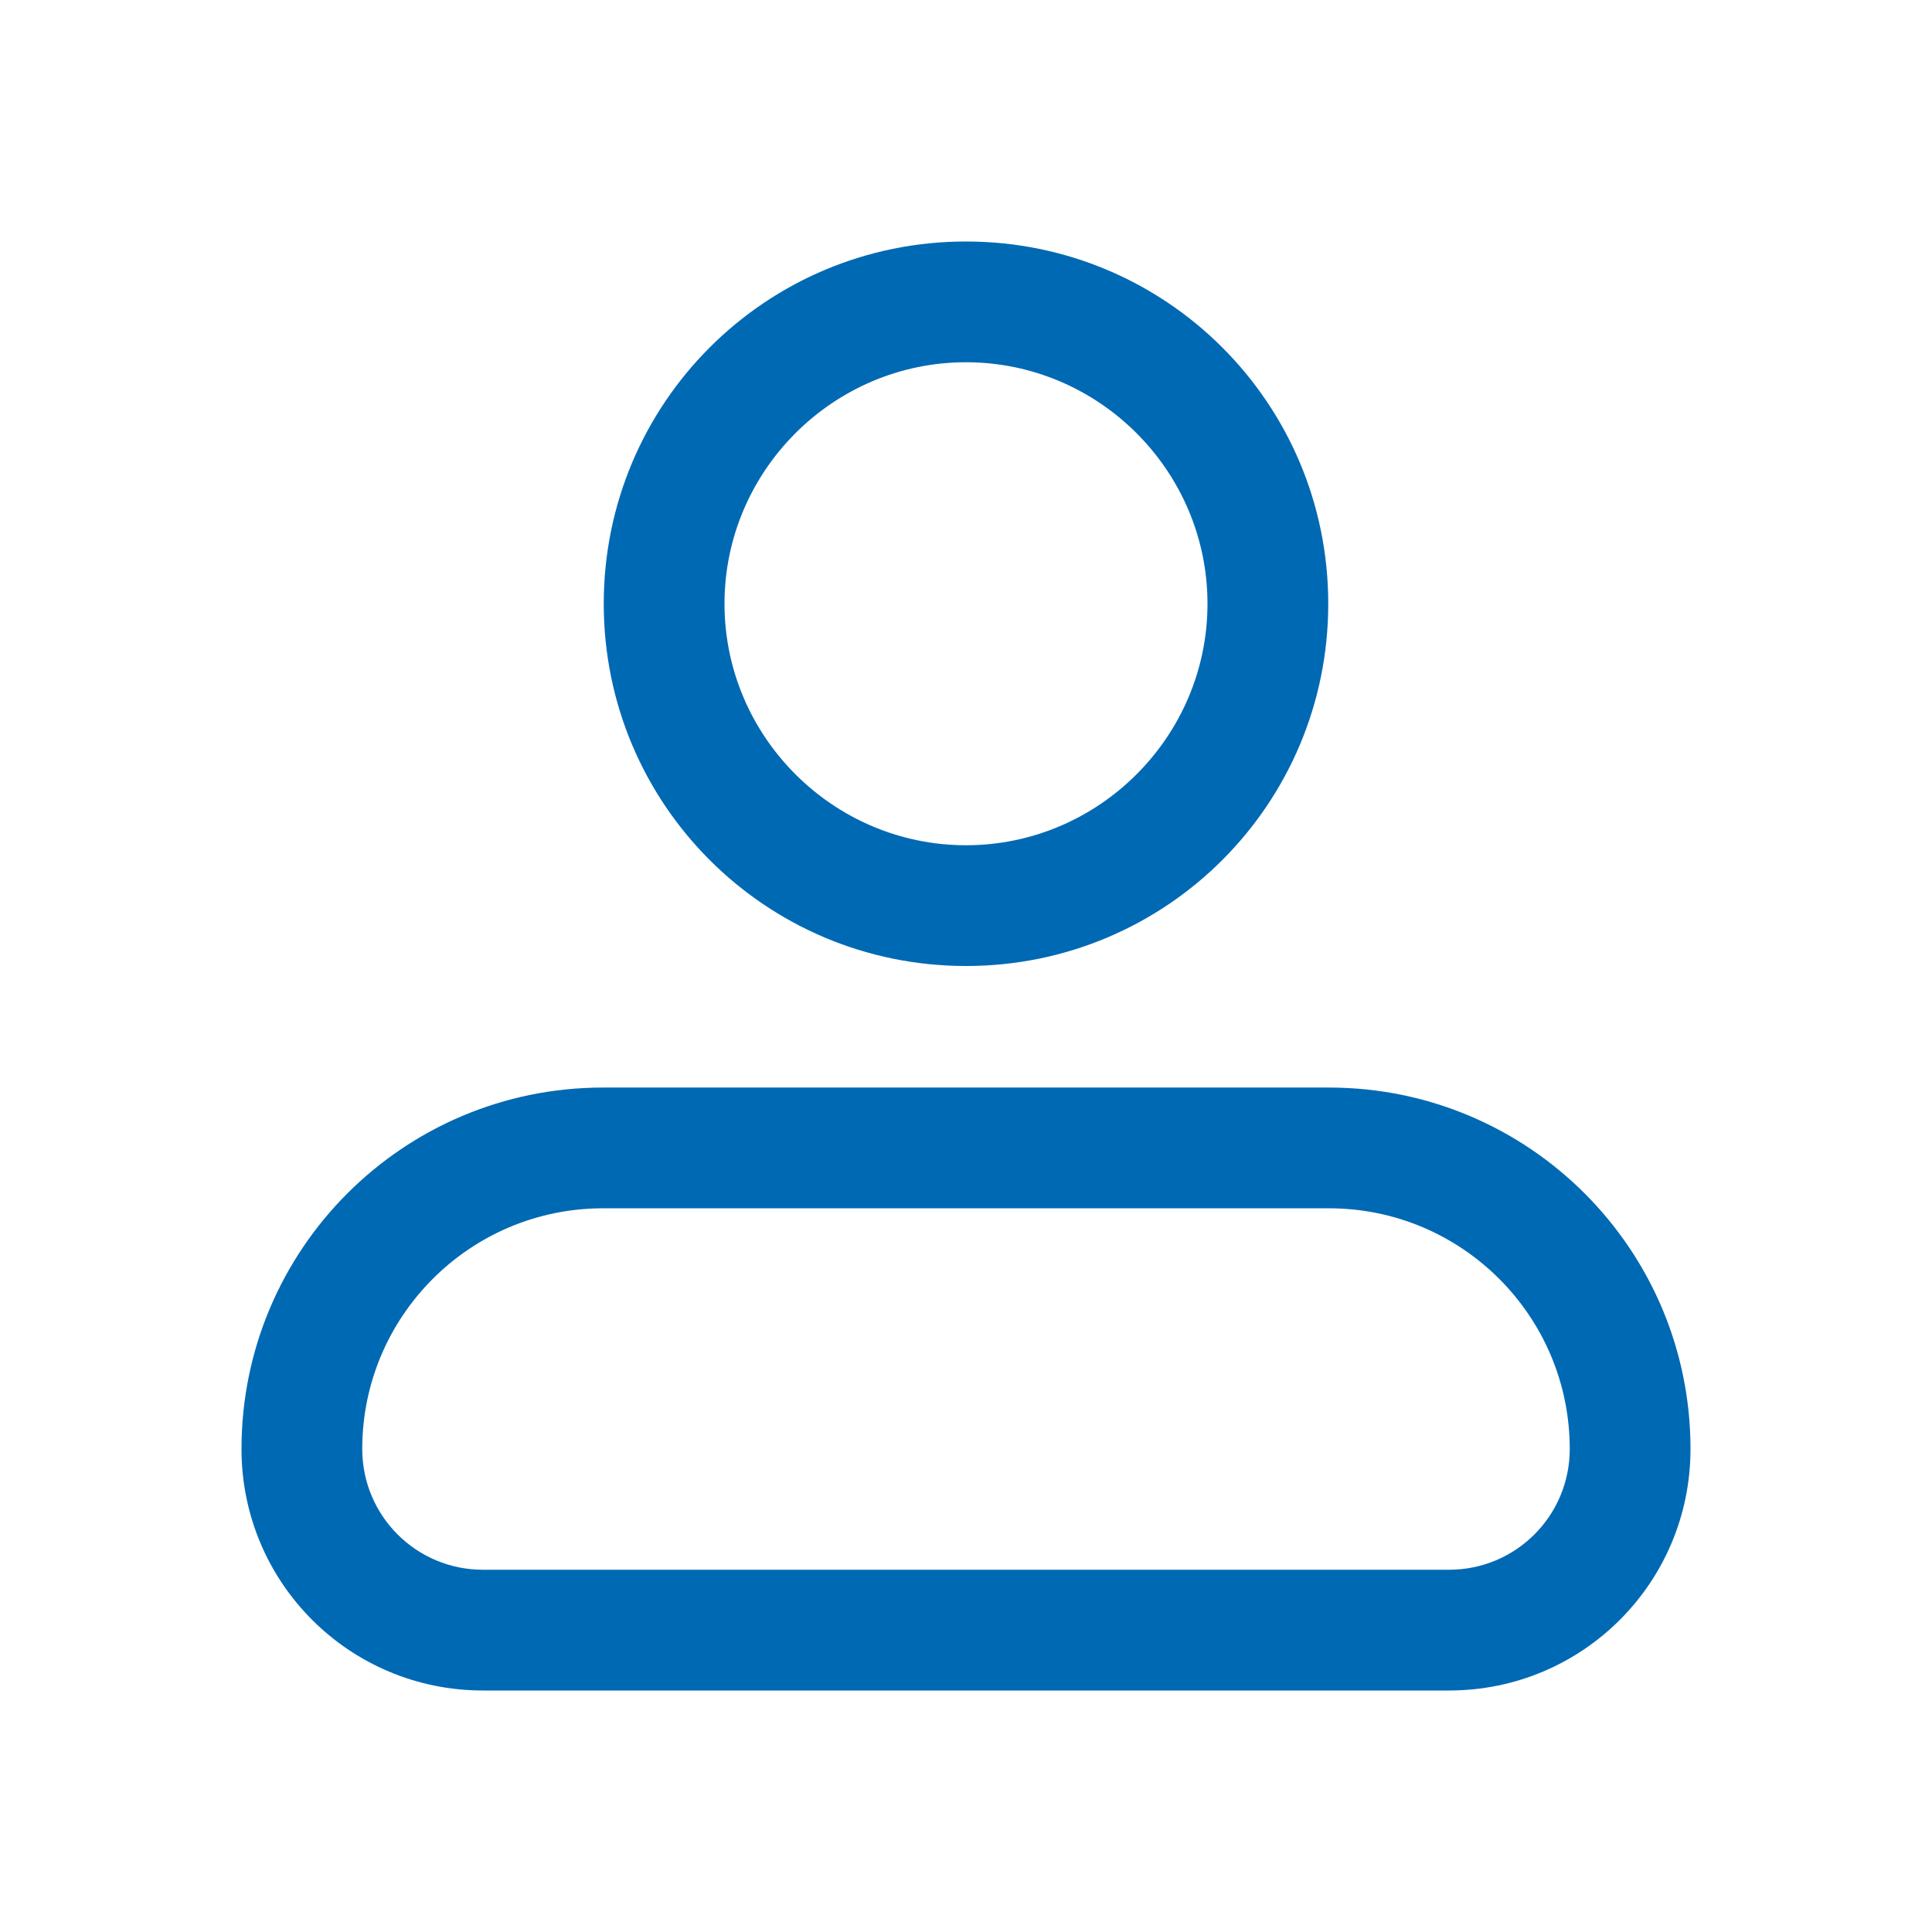 <svg width="24" height="24" viewBox="0 0 24 24" fill="none" xmlns="http://www.w3.org/2000/svg">
<path d="M16.51 15.01C18.16 15.01 19.5 16.35 19.5 18C19.5 18.83 18.83 19.5 18 19.5H6C5.17 19.5 4.5 18.83 4.5 18C4.5 16.35 5.84 15.01 7.49 15.01H16.5M16.5 13.51H7.49C5.01 13.51 3 15.52 3 18C3 19.66 4.34 21 6 21H18C19.66 21 21 19.66 21 18C21 15.52 18.99 13.51 16.51 13.51H16.5Z" fill="#0069B4"/>
<path d="M12 4.5C13.65 4.5 15 5.85 15 7.5C15 9.15 13.65 10.5 12 10.5C10.35 10.5 9 9.15 9 7.5C9 5.85 10.35 4.5 12 4.5ZM12 3C9.51 3 7.5 5.01 7.5 7.5C7.5 9.99 9.51 12 12 12C14.49 12 16.5 9.99 16.5 7.5C16.5 5.01 14.49 3 12 3Z" fill="#0069B4"/>
</svg>
